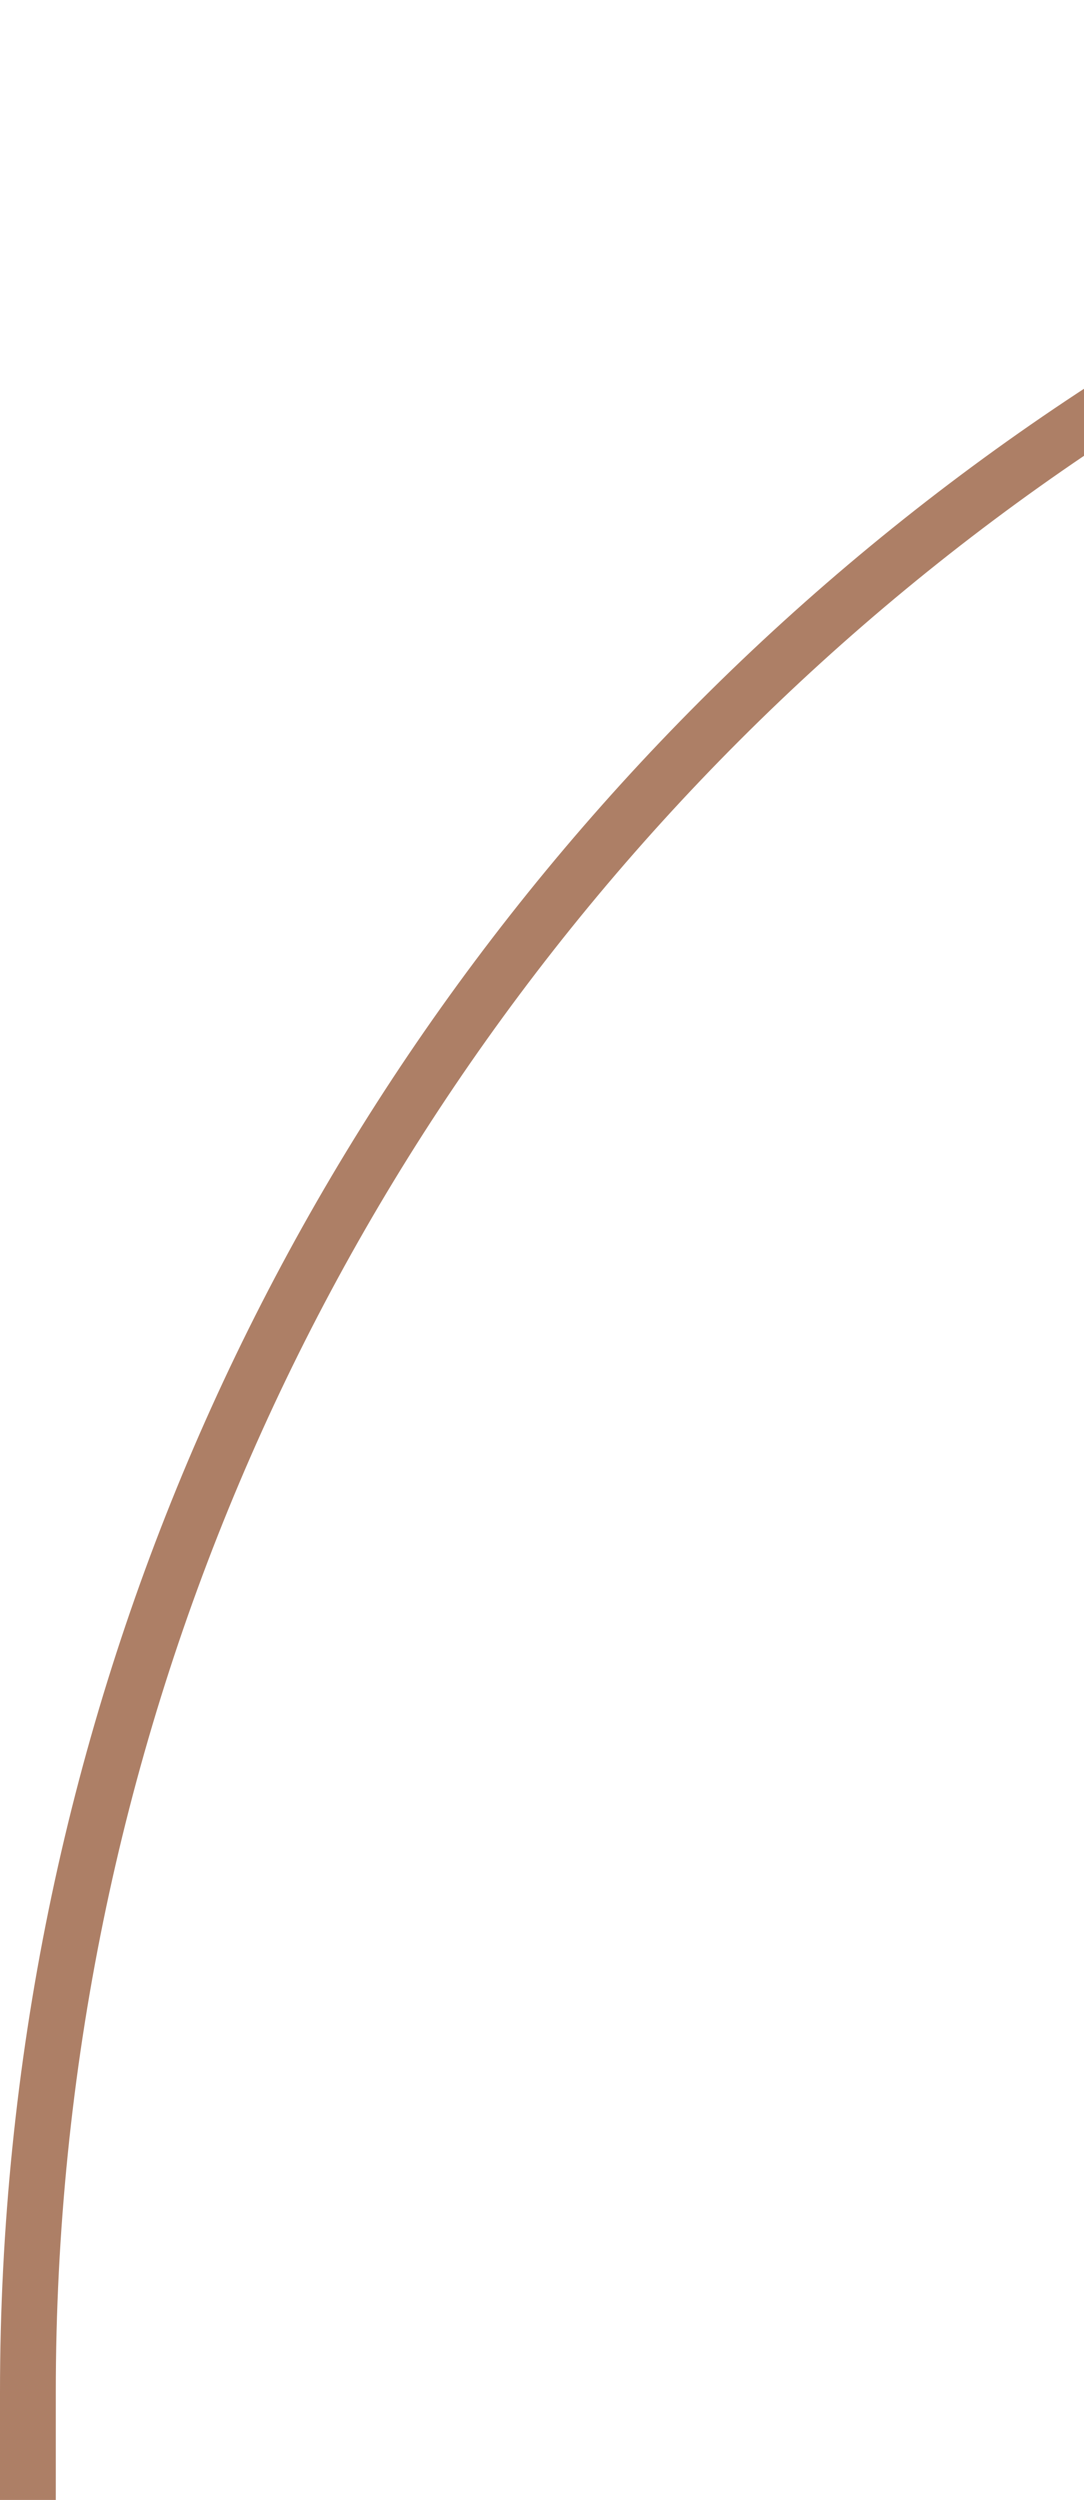 <?xml version="1.0" encoding="UTF-8"?> <svg xmlns="http://www.w3.org/2000/svg" width="272" height="627" viewBox="0 0 272 627" fill="none"><path d="M7 1071L7 600C7 272.495 272.495 7 600 7L837 7L837 1071L7 1071Z" stroke="#AD7F66" stroke-width="14"></path></svg> 